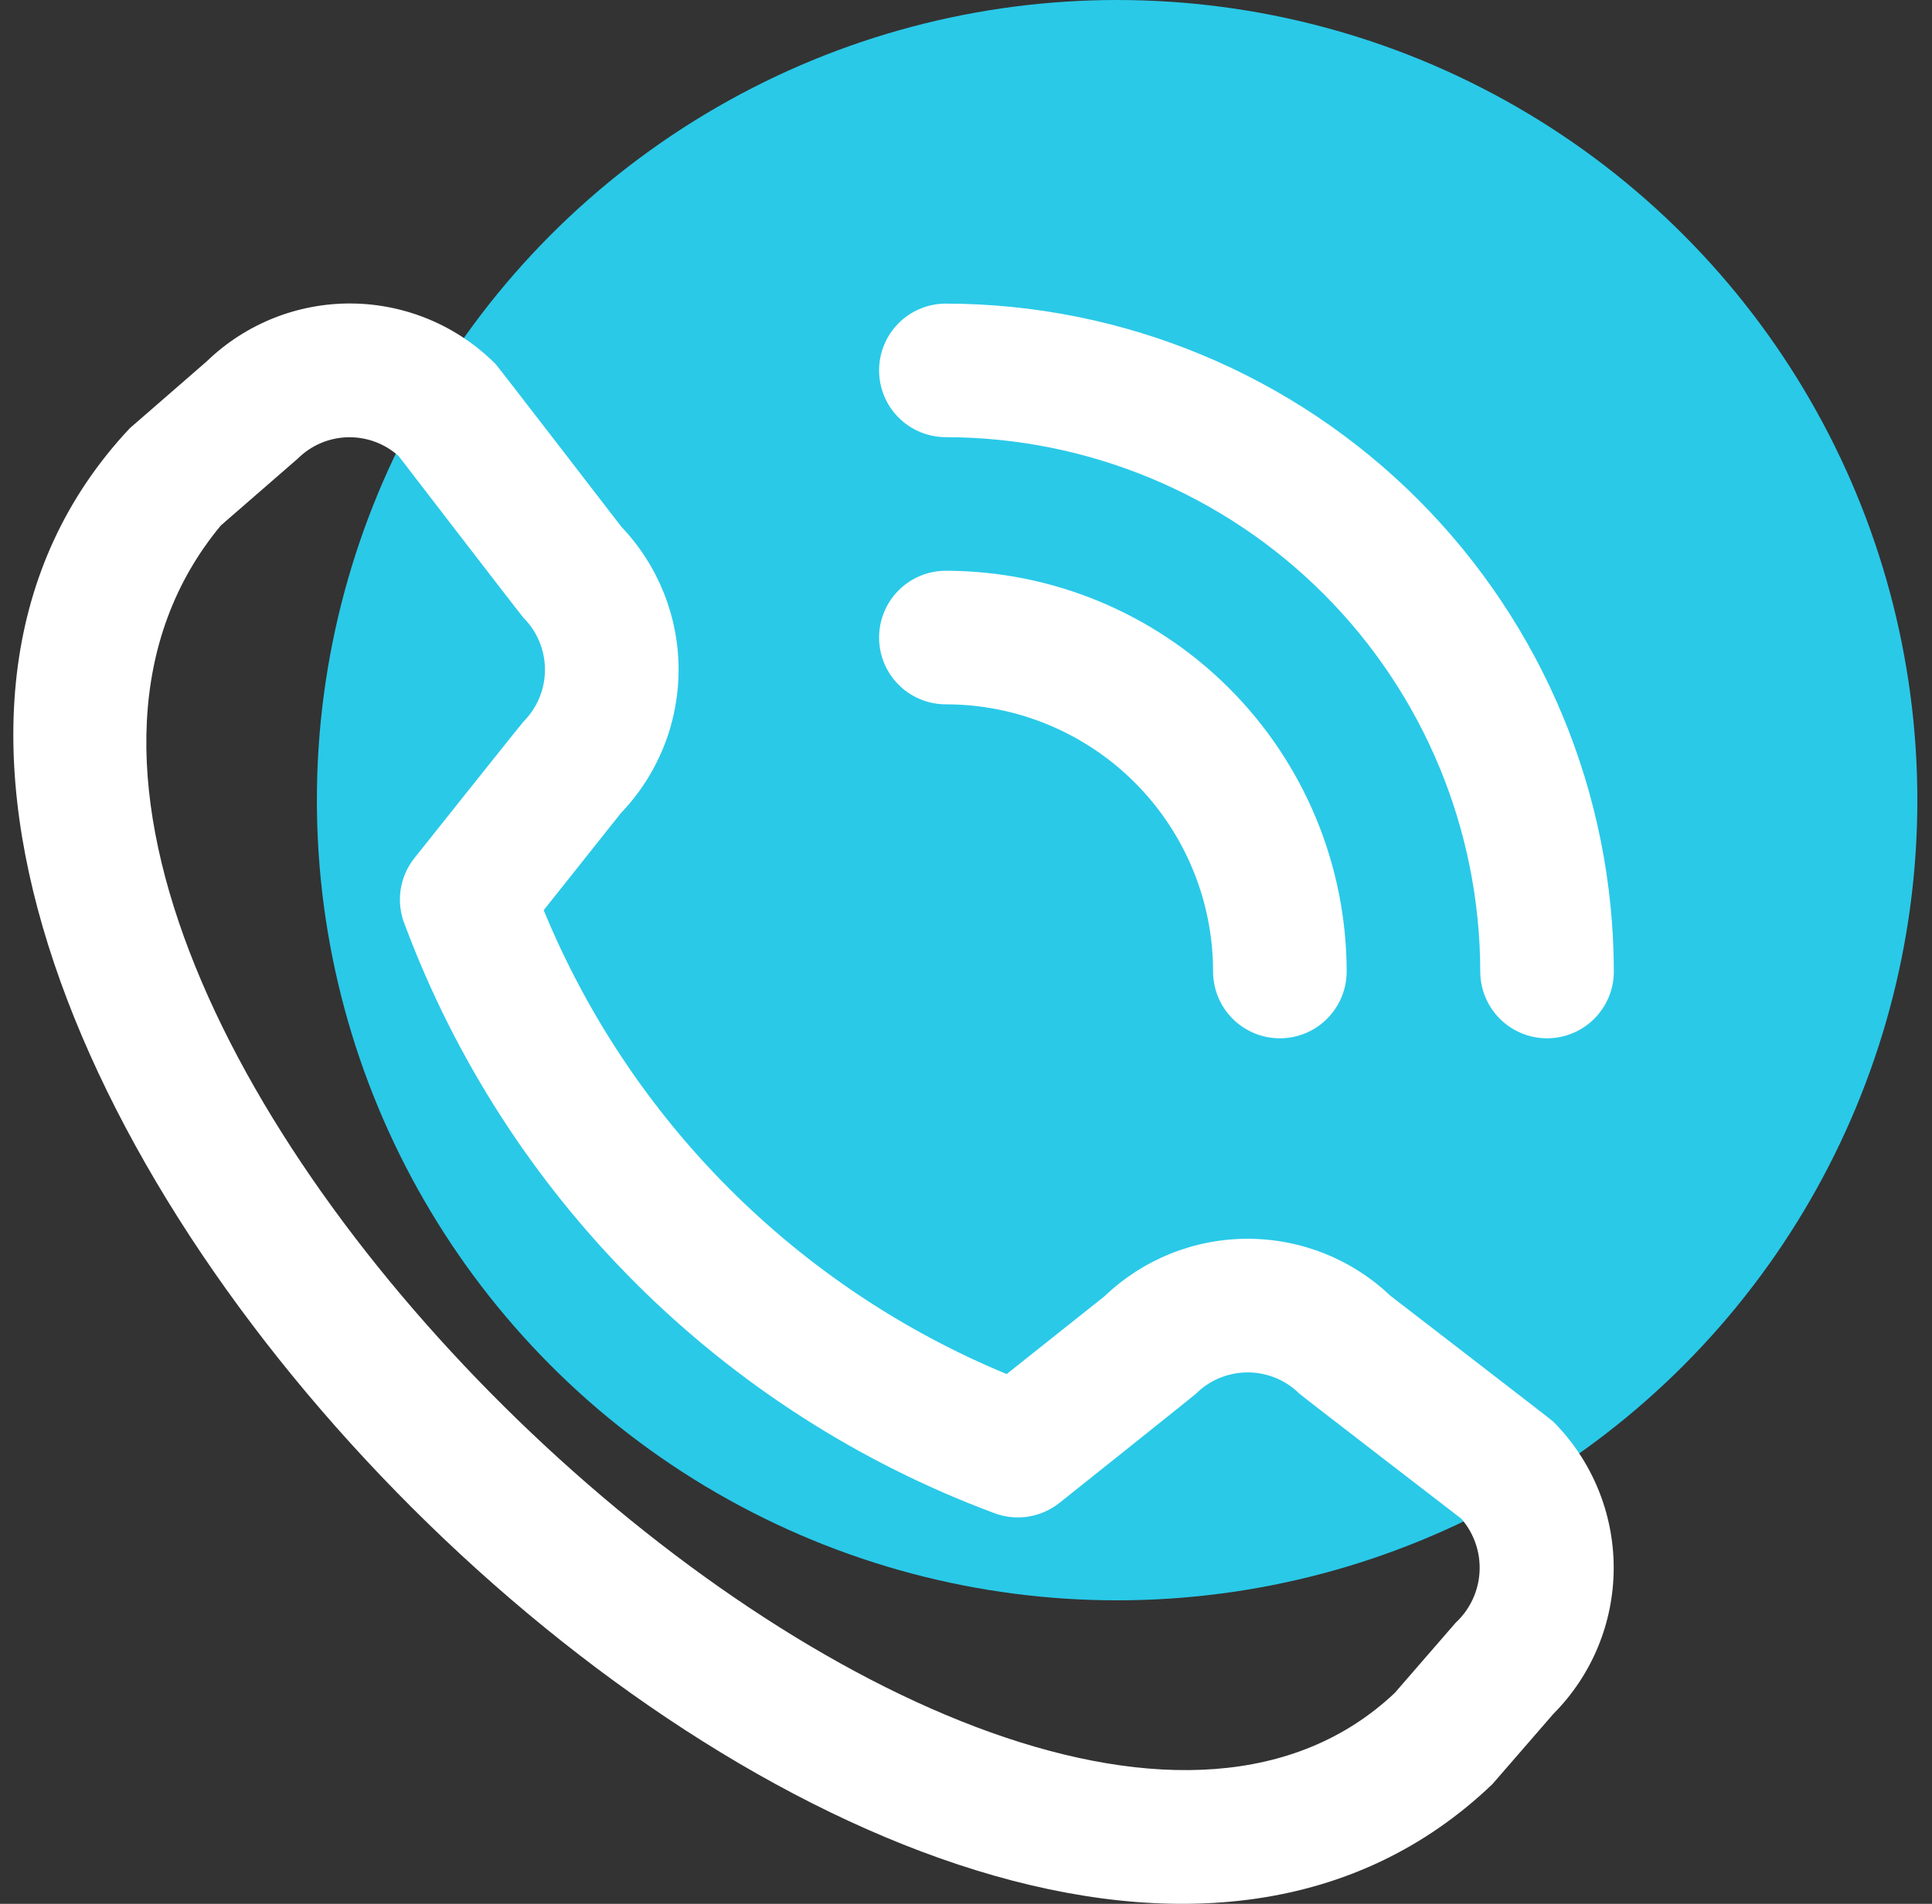 <svg width="69" height="68" viewBox="0 0 69 68" fill="none" xmlns="http://www.w3.org/2000/svg">
<rect x="0" y="0" width="69" height="68" fill="#333333" stroke="none"/>
<g clip-path="url(#clip0_1531_29009)">
<circle cx="39.897" cy="28.58" r="28.58" fill="#2AC9E8"/>
<path d="M31.396 13.229C31.396 12.597 31.647 11.99 32.094 11.542C32.542 11.095 33.148 10.844 33.781 10.844C40.106 10.851 46.17 13.366 50.642 17.839C55.114 22.311 57.63 28.375 57.637 34.7C57.637 35.333 57.386 35.939 56.938 36.387C56.491 36.834 55.884 37.086 55.251 37.086C54.619 37.086 54.012 36.834 53.565 36.387C53.117 35.939 52.866 35.333 52.866 34.7C52.86 29.64 50.848 24.789 47.27 21.211C43.692 17.633 38.841 15.621 33.781 15.615C33.148 15.615 32.542 15.364 32.094 14.916C31.647 14.469 31.396 13.862 31.396 13.229ZM33.781 25.157C36.312 25.157 38.739 26.163 40.529 27.952C42.318 29.742 43.324 32.169 43.324 34.7C43.324 35.333 43.575 35.939 44.022 36.387C44.47 36.834 45.076 37.086 45.709 37.086C46.342 37.086 46.949 36.834 47.396 36.387C47.843 35.939 48.095 35.333 48.095 34.7C48.091 30.905 46.582 27.266 43.898 24.583C41.215 21.899 37.576 20.39 33.781 20.386C33.148 20.386 32.542 20.637 32.094 21.085C31.647 21.532 31.396 22.139 31.396 22.772C31.396 23.404 31.647 24.011 32.094 24.459C32.542 24.906 33.148 25.157 33.781 25.157ZM55.473 50.776C56.856 52.163 57.632 54.041 57.632 55.999C57.632 57.956 56.856 59.834 55.473 61.221L53.302 63.723C33.764 82.429 -13.78 34.895 4.636 15.295L7.38 12.91C8.768 11.566 10.629 10.822 12.561 10.84C14.492 10.858 16.34 11.636 17.702 13.005C17.776 13.079 22.197 18.821 22.197 18.821C23.508 20.199 24.239 22.03 24.235 23.932C24.232 25.835 23.496 27.663 22.18 29.036L19.418 32.51C20.946 36.224 23.194 39.6 26.032 42.444C28.869 45.287 32.24 47.542 35.952 49.078L39.447 46.299C40.821 44.984 42.648 44.248 44.55 44.246C46.452 44.243 48.282 44.973 49.66 46.284C49.66 46.284 55.399 50.703 55.473 50.776ZM52.191 54.245C52.191 54.245 46.482 49.853 46.408 49.779C45.917 49.292 45.252 49.019 44.56 49.019C43.868 49.019 43.204 49.292 42.713 49.779C42.648 49.846 37.837 53.68 37.837 53.68C37.512 53.938 37.127 54.107 36.717 54.171C36.307 54.234 35.888 54.19 35.501 54.042C30.693 52.252 26.326 49.45 22.695 45.824C19.064 42.199 16.255 37.836 14.458 33.03C14.299 32.637 14.247 32.209 14.307 31.79C14.368 31.371 14.54 30.975 14.804 30.644C14.804 30.644 18.637 25.83 18.702 25.768C19.189 25.277 19.463 24.613 19.463 23.92C19.463 23.228 19.189 22.564 18.702 22.073C18.628 22.001 14.236 16.288 14.236 16.288C13.737 15.84 13.086 15.601 12.416 15.618C11.747 15.635 11.109 15.908 10.634 16.381L7.89 18.766C-5.569 34.95 35.632 73.867 49.815 60.465L51.988 57.96C52.497 57.488 52.803 56.837 52.841 56.143C52.879 55.45 52.646 54.77 52.191 54.245Z" fill="white"/>
</g>
<defs>
<clipPath id="clip0_1531_29009">
<rect width="68" height="68" fill="white" transform="translate(0.476)"/>
</clipPath>
</defs>
</svg>
